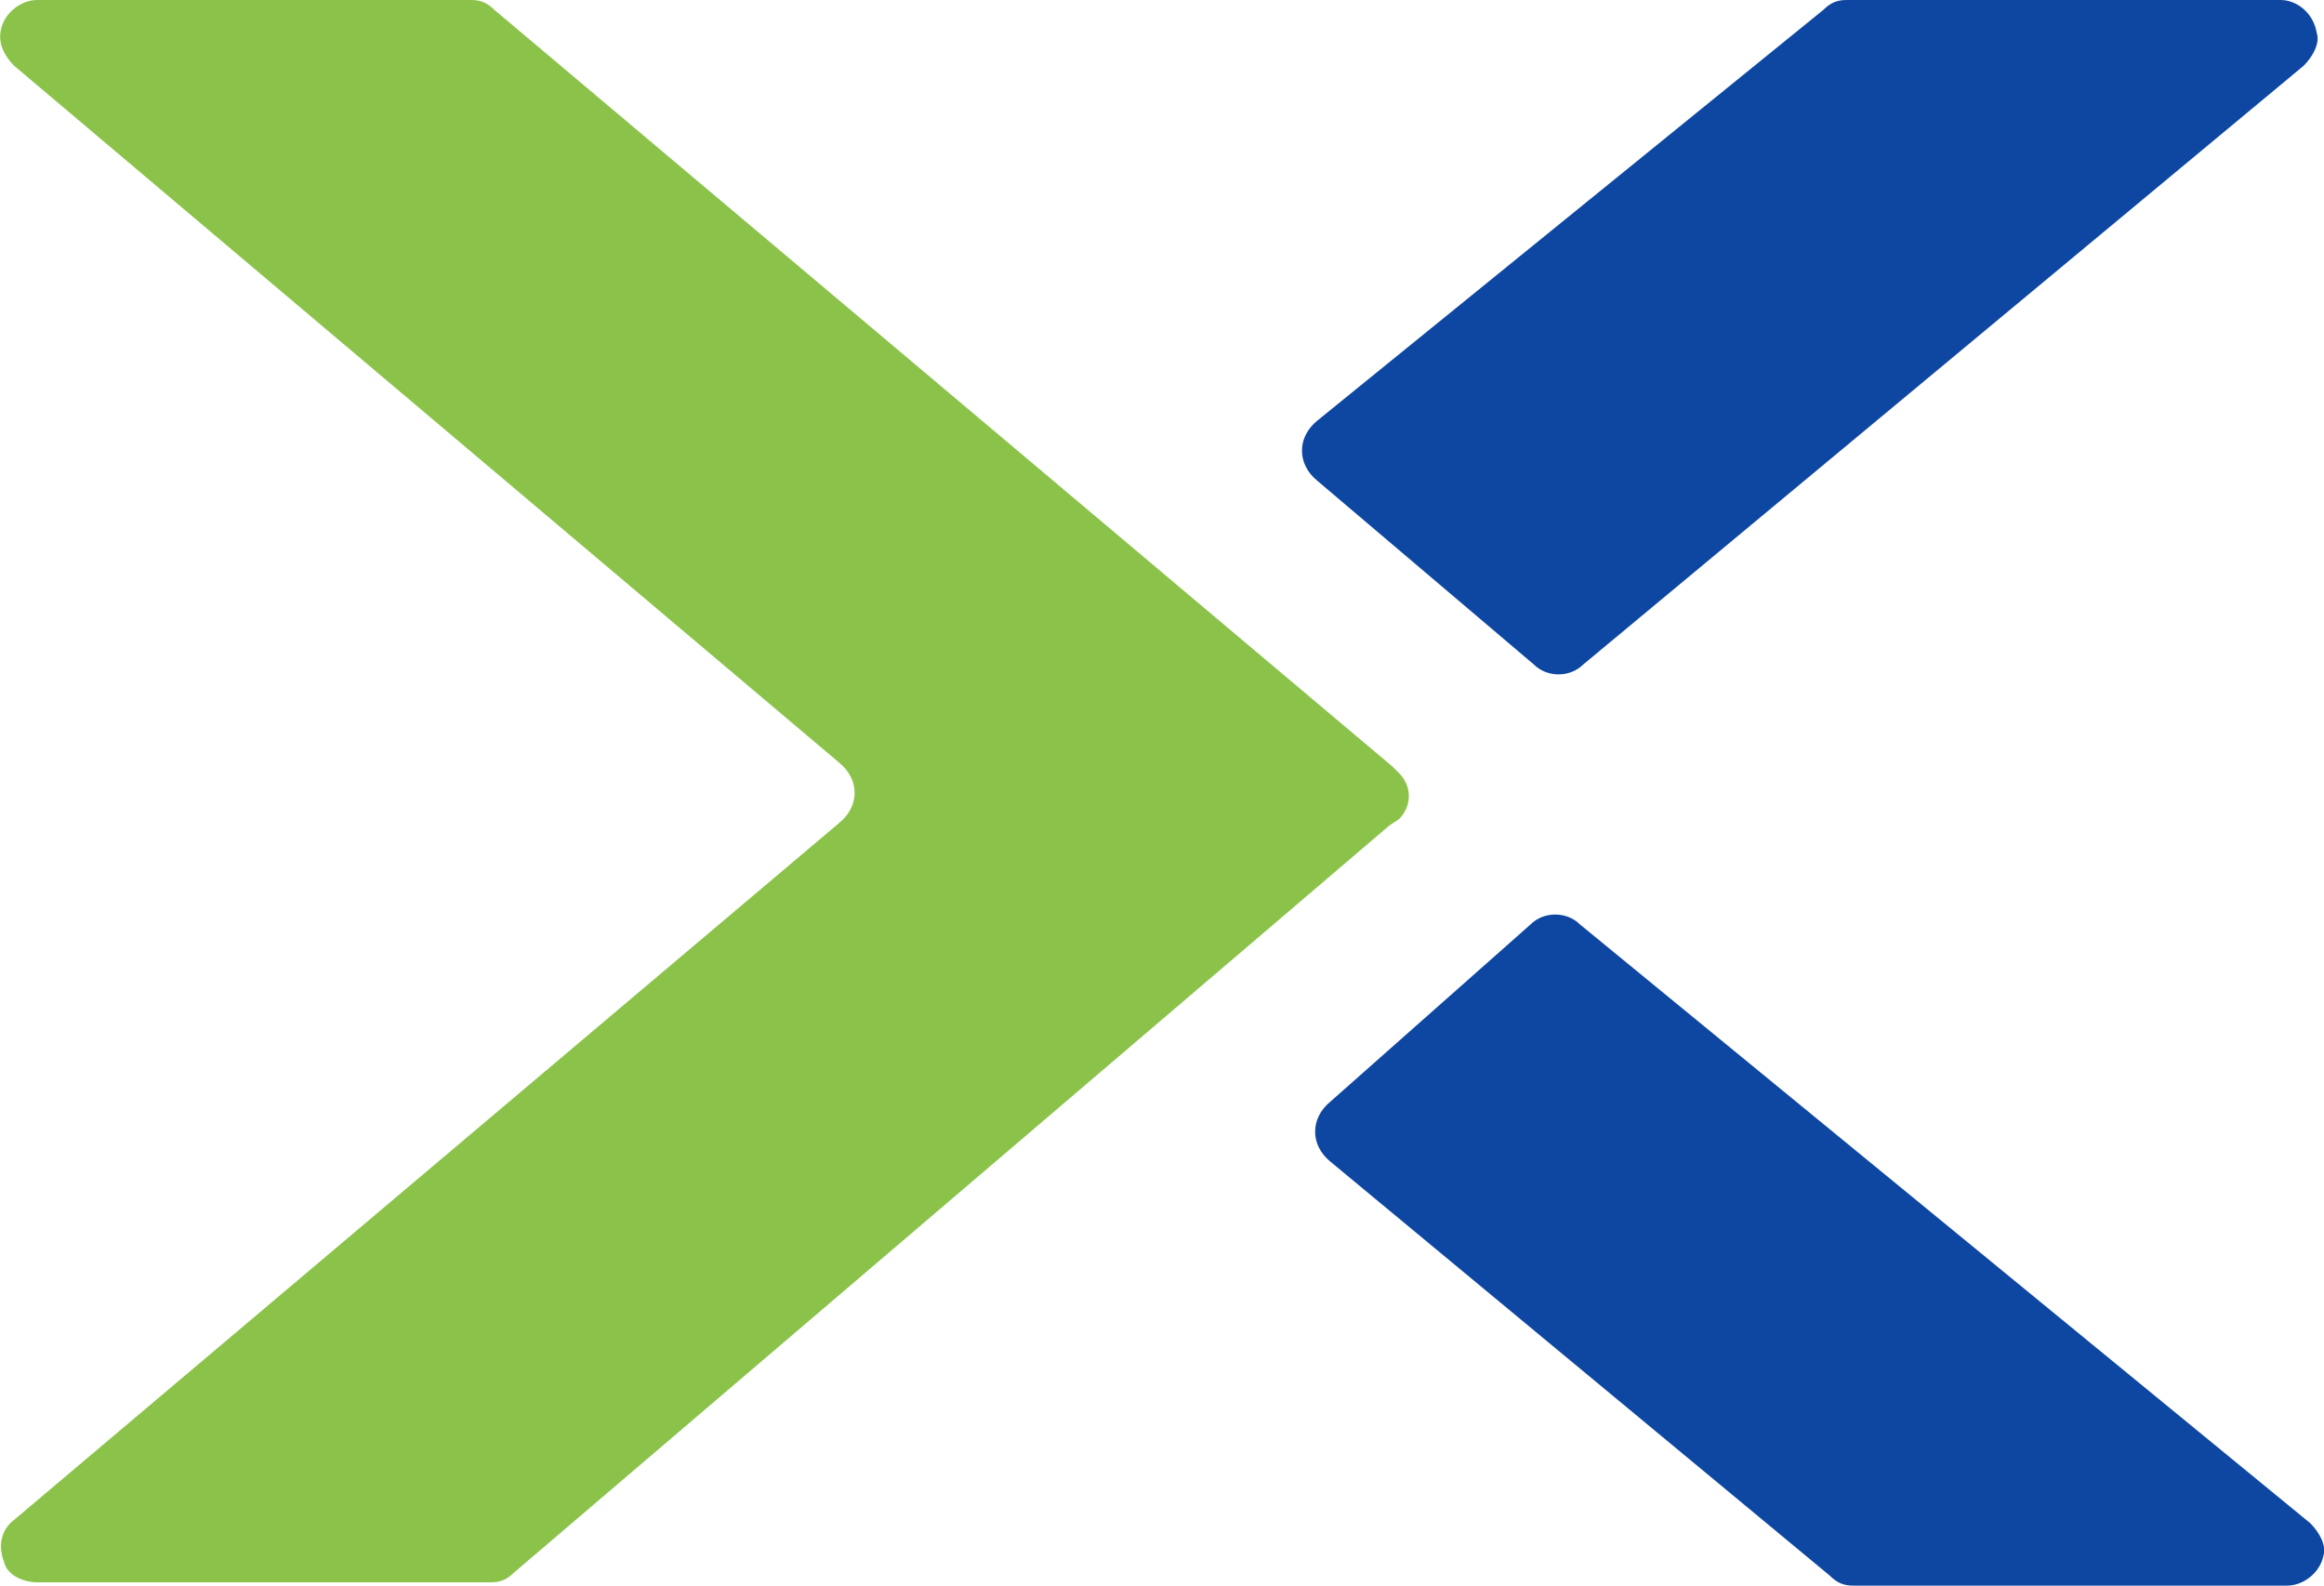 <svg xmlns="http://www.w3.org/2000/svg" xmlns:xlink="http://www.w3.org/1999/xlink" xmlns:serif="http://www.serif.com/" version="1.1" xml:space="preserve" style="fill-rule:evenodd;clip-rule:evenodd;stroke-linejoin:round;stroke-miterlimit:2;" viewBox="-0.03 0 70.65 48.2">
    <g>
        <path id="Fill-1" d="M15.6,47.8C15.4,48 15.2,48.1 14.9,48.1L1.1,48.1C0.7,48.1 0.2,47.9 0.1,47.5C-0.1,47 0,46.5 0.4,46.2L25.5,25C26.1,24.5 26.1,23.7 25.5,23.2L0.4,2C0.1,1.7 -0.1,1.3 0,0.9C0.1,0.4 0.6,0 1.1,0L14.3,0C14.6,0 14.8,0.1 15,0.3L42.3,23.3L42.5,23.5C42.9,23.9 42.9,24.5 42.5,24.9L42.2,25.1L15.6,47.8" style="fill-rule:nonzero;fill: #8bc34a;"/>
        <path id="Fill-8" d="M46.6,20.2C47,20.6 47.7,20.6 48.1,20.2L70,2C70.3,1.7 70.5,1.3 70.4,1C70.3,0.4 69.8,0 69.3,0L56.1,0C55.8,0 55.6,0.1 55.4,0.3L40,12.8C39.4,13.3 39.4,14.1 40,14.6L46.6,20.2" style="fill-rule:nonzero;fill: #0d47a1;"/>
        <path id="Fill-9" d="M46.5,28.1C46.9,27.7 47.6,27.7 48,28.1L70.2,46.3C70.5,46.6 70.7,47 70.6,47.3C70.5,47.8 70,48.2 69.5,48.2L56.3,48.2C56,48.2 55.8,48.1 55.6,47.9L40.4,35.3C39.8,34.8 39.8,34 40.4,33.5L46.5,28.1" style="fill-rule:nonzero;fill: #0d47a1;"/>
    </g>
</svg>